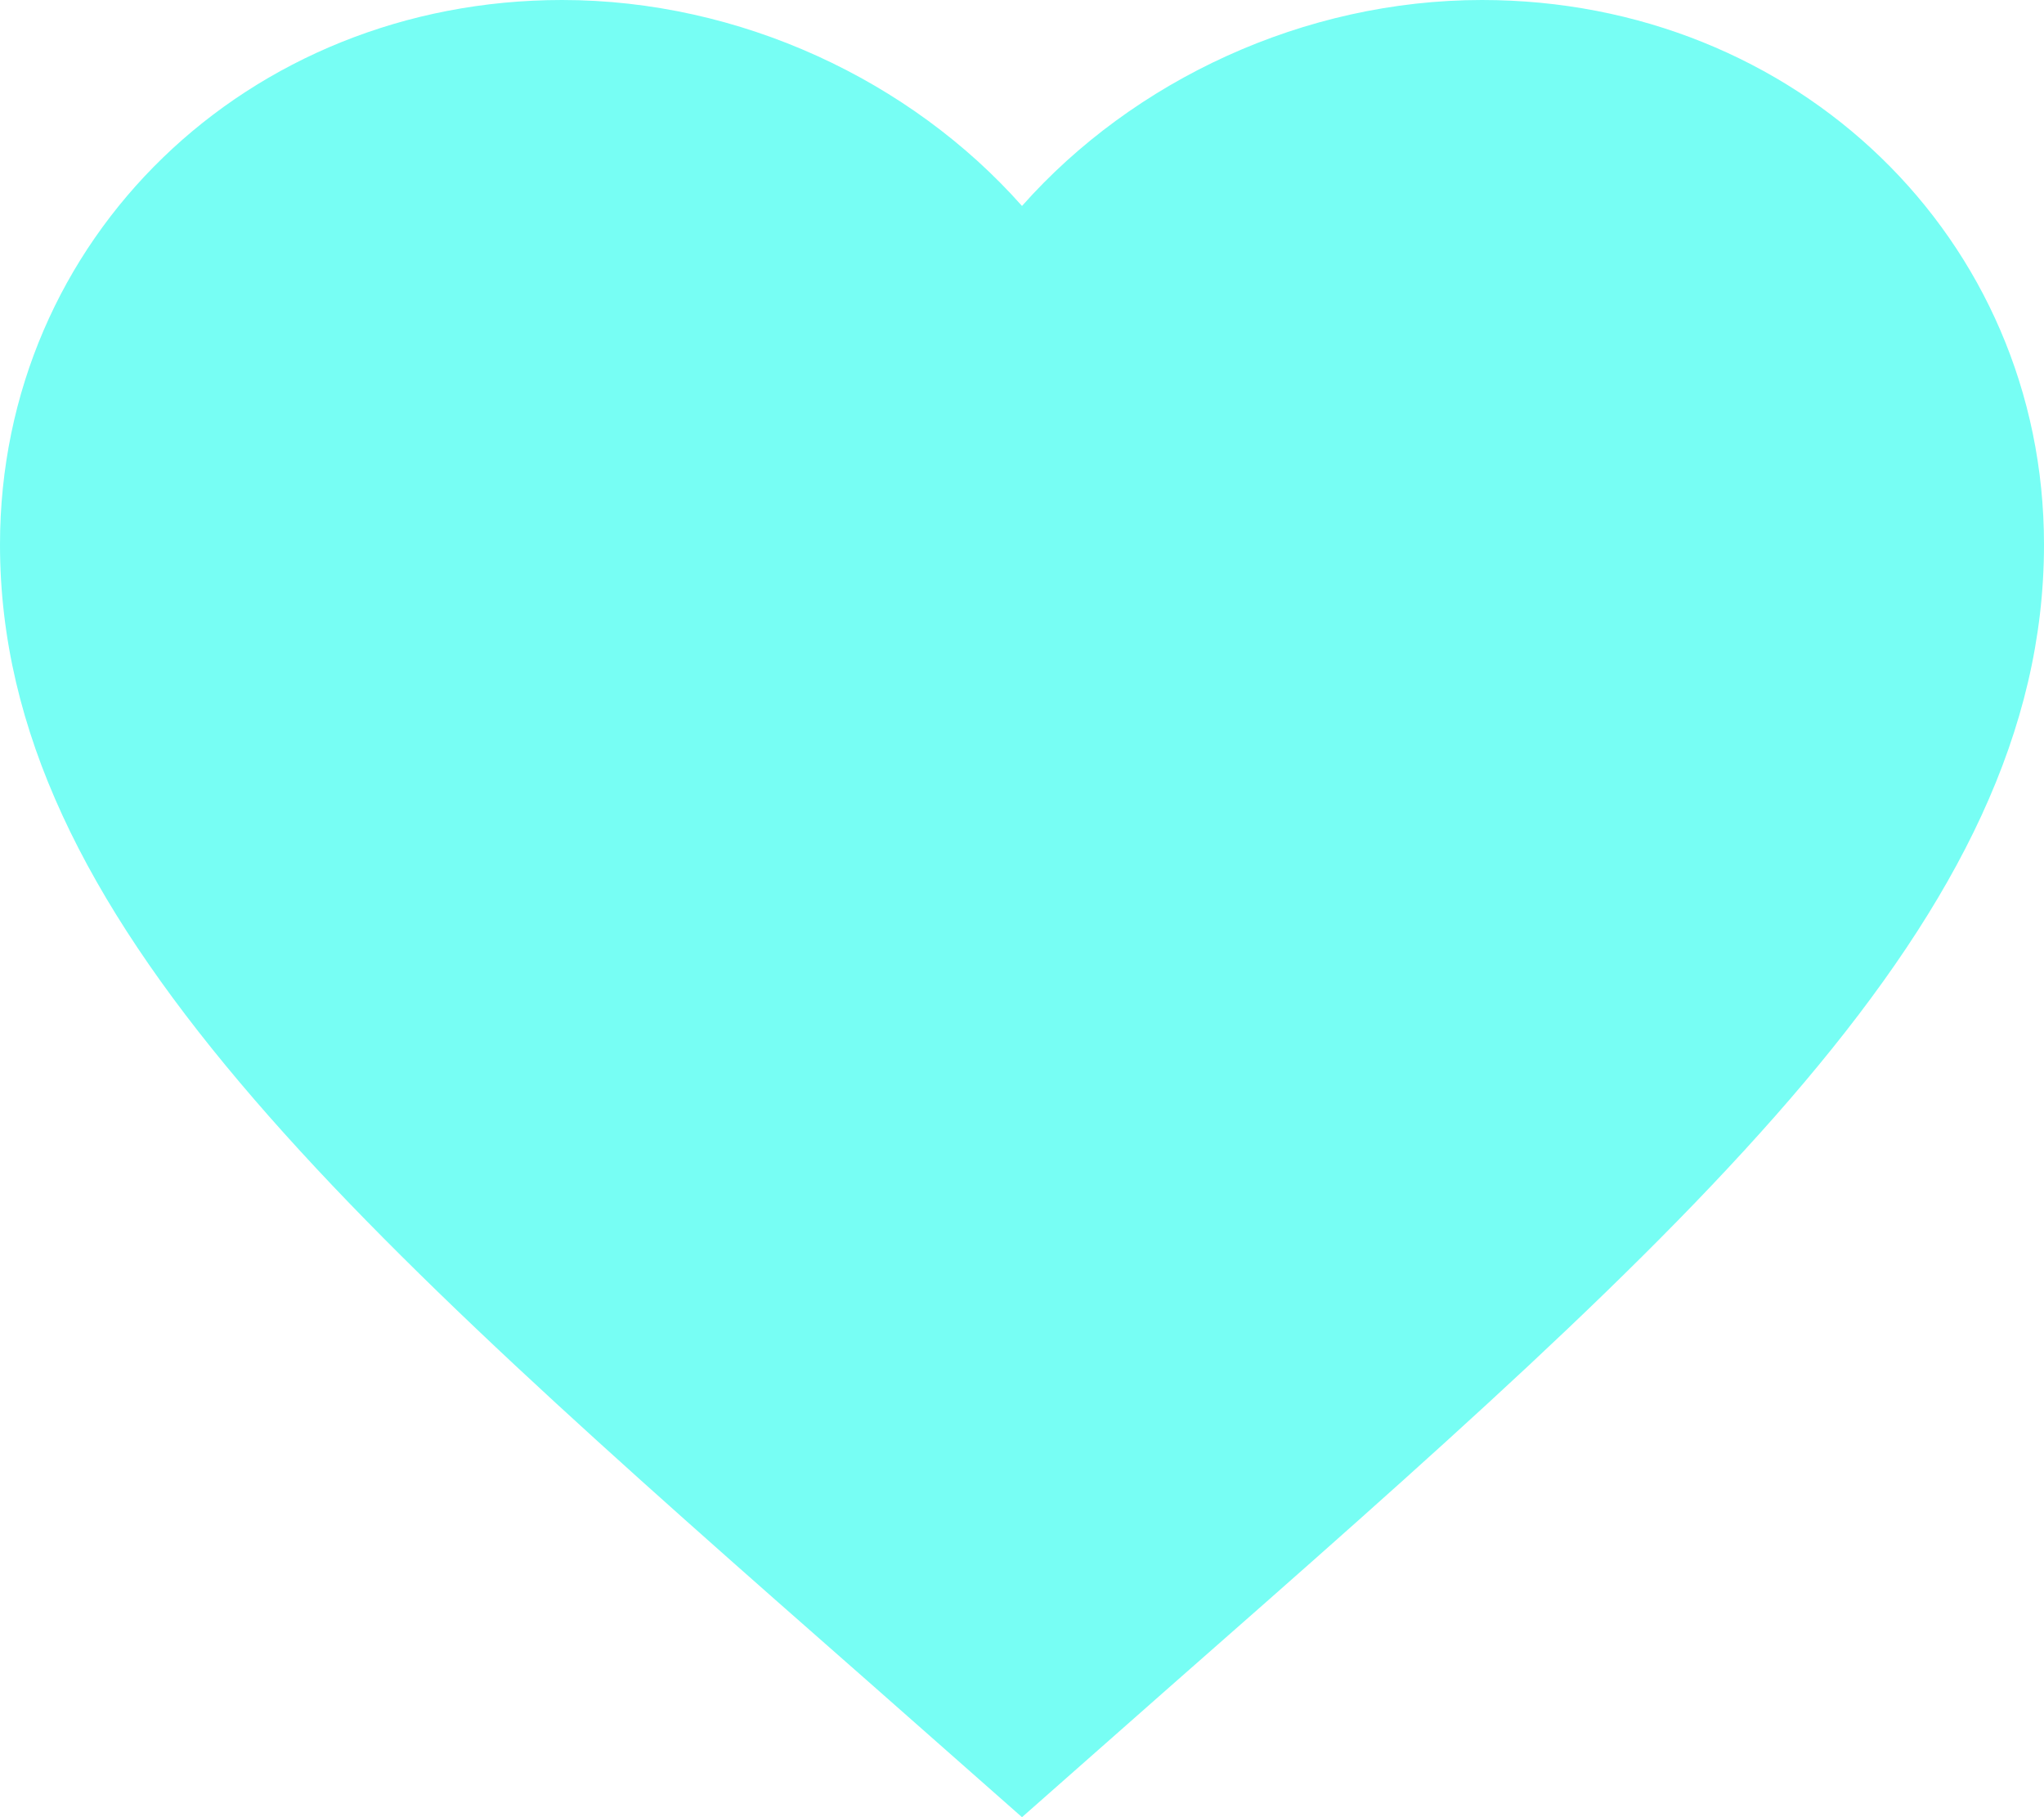 <svg width="36" height="32" viewBox="0 0 36 32" fill="none" xmlns="http://www.w3.org/2000/svg">
<path d="M18 32L15.39 29.698C6.12 21.554 0 16.166 0 9.591C0 4.203 4.356 0 9.9 0C13.032 0 16.038 1.413 18 3.627C19.962 1.413 22.968 0 26.1 0C31.644 0 36 4.203 36 9.591C36 16.166 29.88 21.554 20.61 29.698L18 32Z" fill="#77FEF4"/>
</svg>
